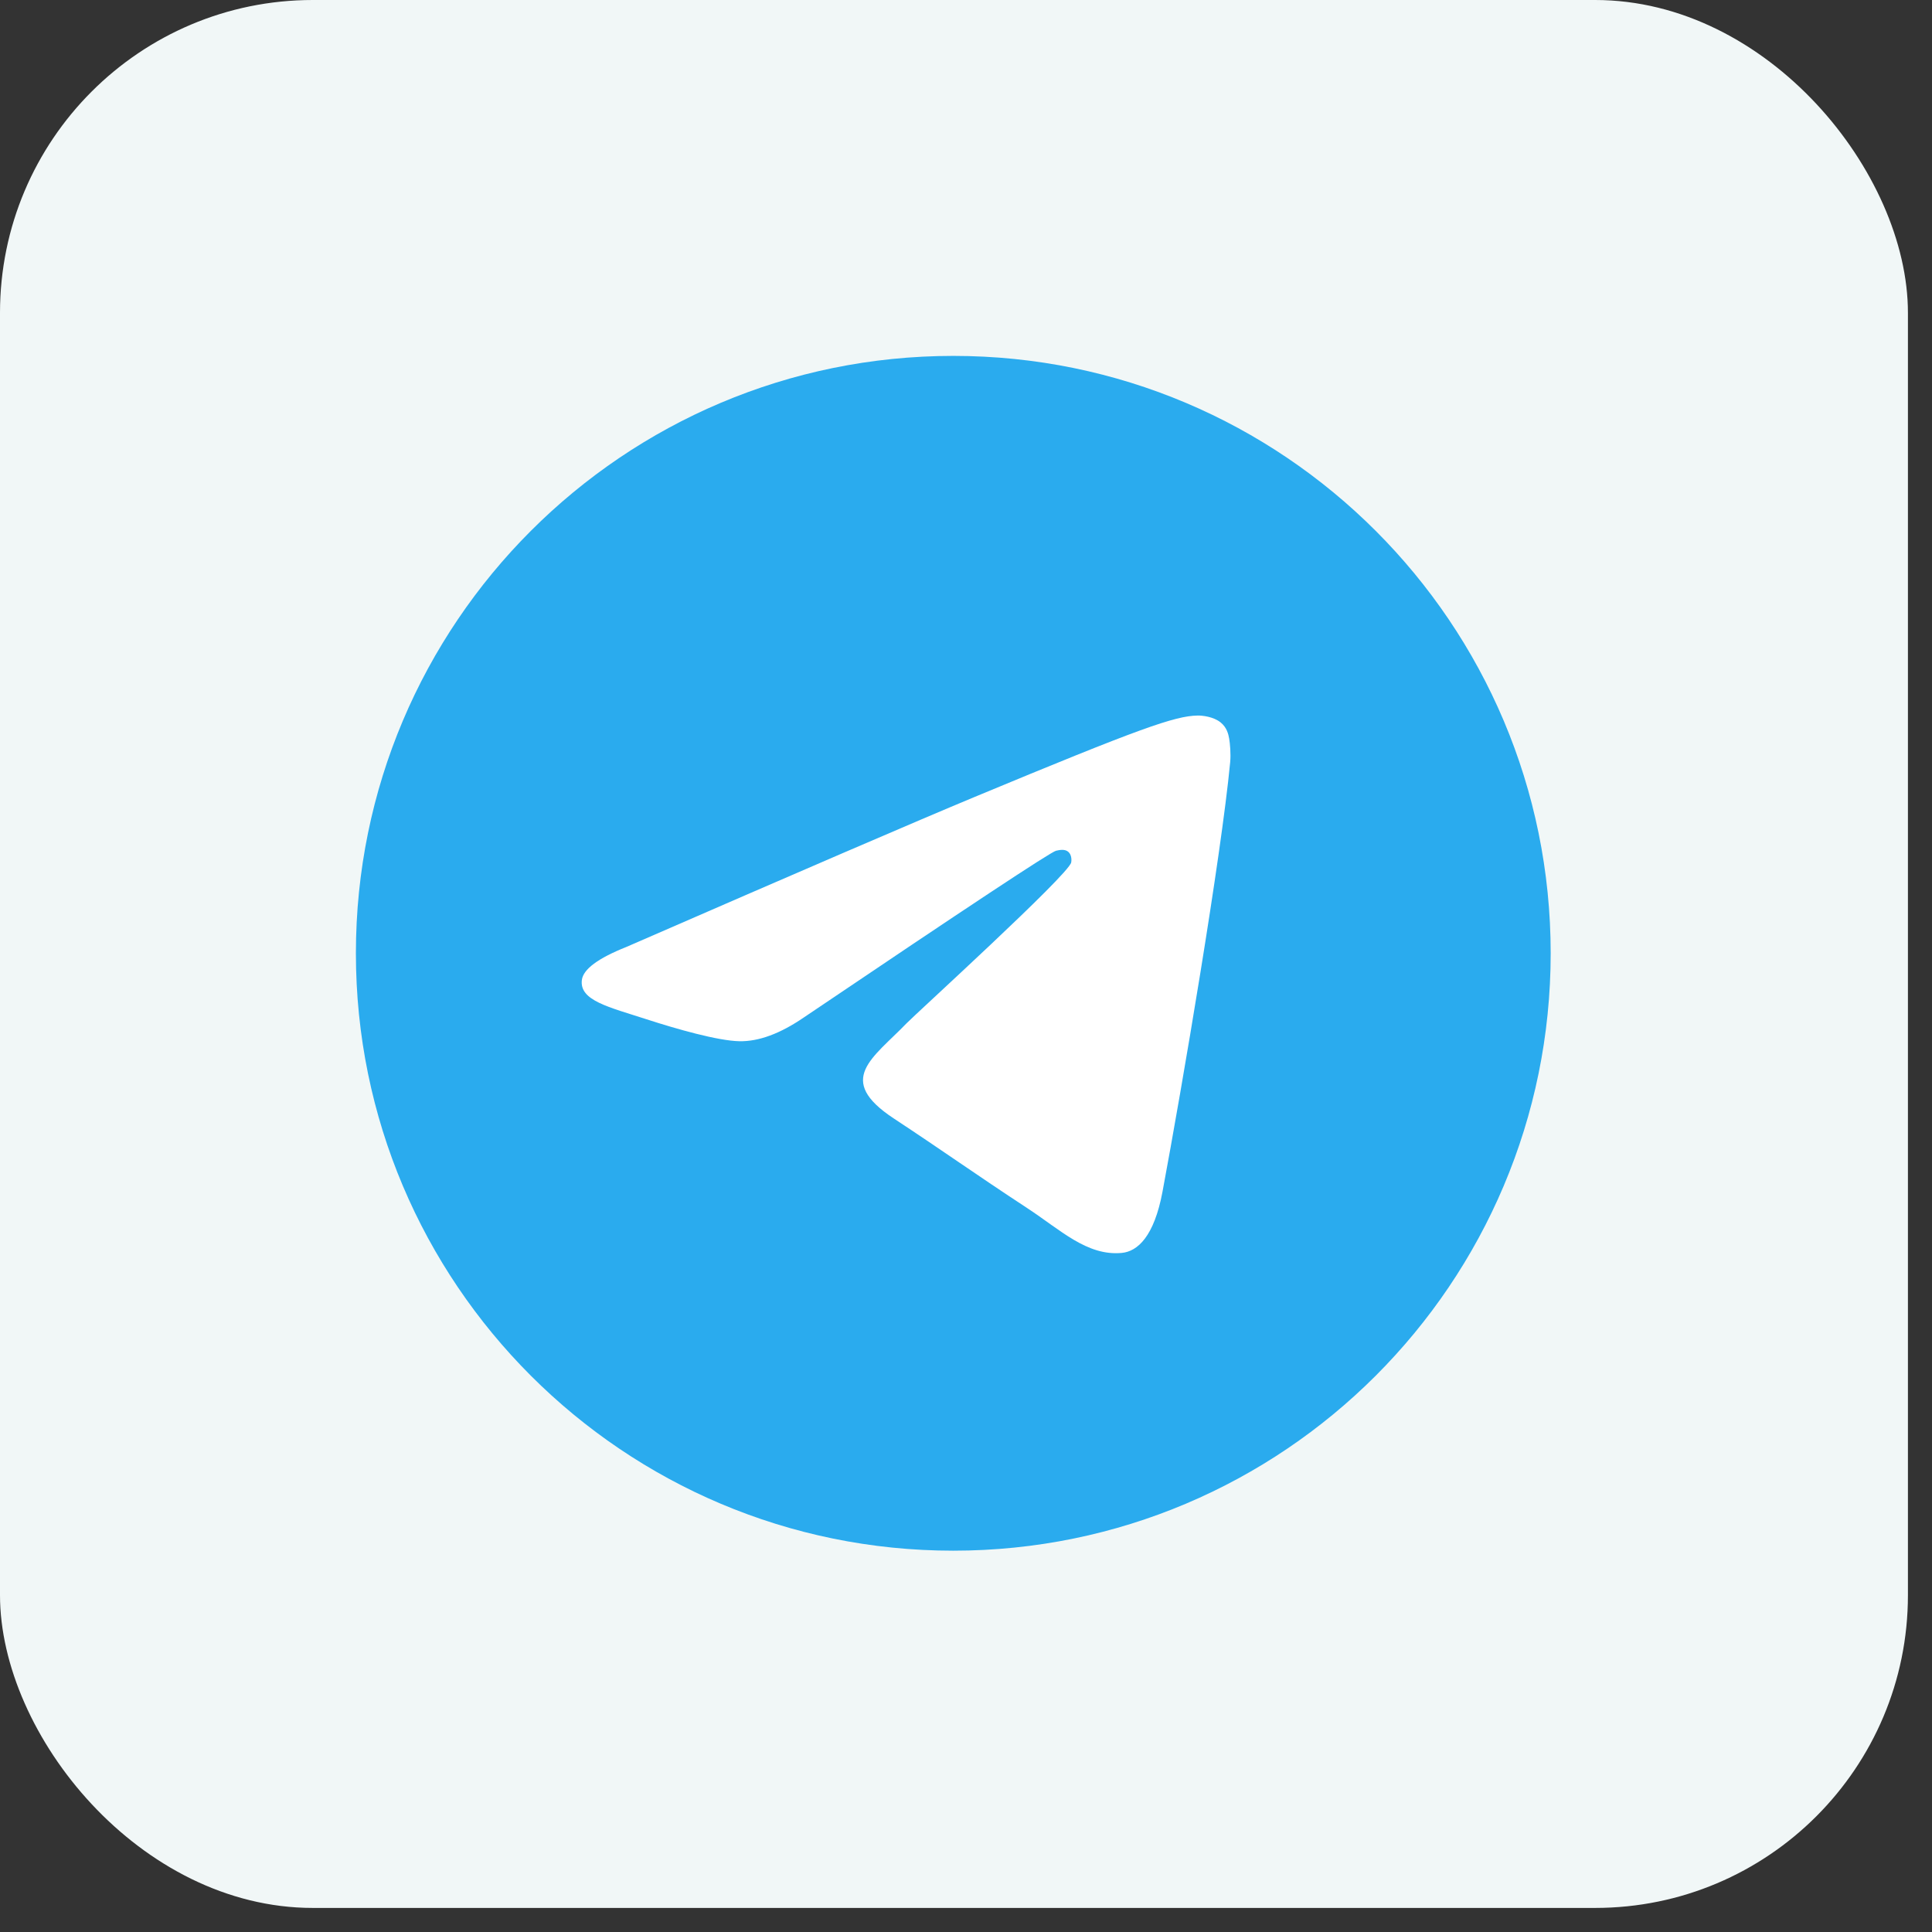 <?xml version="1.0" encoding="UTF-8"?> <svg xmlns="http://www.w3.org/2000/svg" width="76" height="76" viewBox="0 0 76 76" fill="none"><rect x="0" y="0" width="76" height="76" fill="#333333" stroke="none"/><rect width="75.053" height="75.053" rx="12.304" fill="#F1F7F7"></rect><g clip-path="url(#clip0_82_674)"><path d="M37.5 61C50.479 61 61 50.479 61 37.5C61 24.521 50.479 14 37.5 14C24.521 14 14 24.521 14 37.5C14 50.479 24.521 61 37.5 61Z" fill="url(#paint0_linear_82_674)"></path><path fill-rule="evenodd" clip-rule="evenodd" d="M24.637 37.252C31.488 34.268 36.056 32.3 38.342 31.349C44.868 28.635 46.224 28.163 47.108 28.148C47.303 28.144 47.737 28.192 48.019 28.421C48.257 28.614 48.322 28.874 48.353 29.057C48.385 29.24 48.423 29.657 48.392 29.982C48.039 33.698 46.508 42.716 45.73 46.878C45.401 48.639 44.752 49.229 44.124 49.287C42.759 49.413 41.723 48.385 40.401 47.519C38.333 46.163 37.164 45.319 35.157 43.996C32.837 42.467 34.341 41.627 35.663 40.253C36.009 39.894 42.022 34.425 42.138 33.928C42.153 33.866 42.166 33.635 42.029 33.513C41.892 33.391 41.689 33.433 41.542 33.466C41.335 33.513 38.031 35.697 31.63 40.018C30.692 40.662 29.843 40.975 29.081 40.959C28.242 40.941 26.628 40.484 25.428 40.094C23.957 39.616 22.787 39.363 22.889 38.551C22.942 38.128 23.525 37.695 24.637 37.252Z" fill="white"></path></g><defs><linearGradient id="paint0_linear_82_674" x1="2364" y1="14" x2="2364" y2="4679.14" gradientUnits="userSpaceOnUse"><stop stop-color="#2AABEE"></stop><stop offset="1" stop-color="#229ED9"></stop></linearGradient><clipPath id="clip0_82_674"><rect width="47" height="47" fill="white" transform="translate(14 14)"></rect></clipPath></defs></svg> 